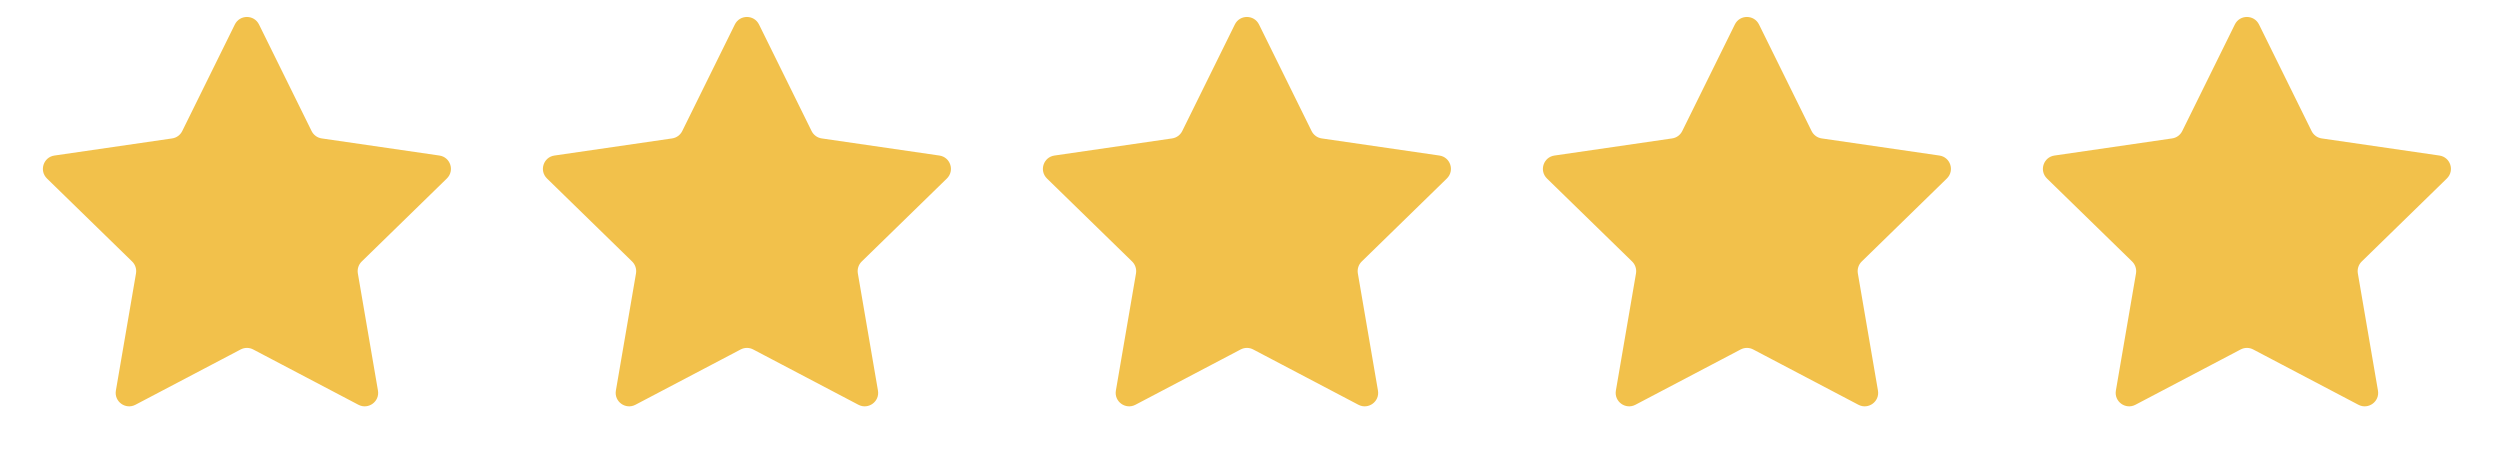 <svg width="65" height="12" viewBox="0 0 65 12" fill="none" xmlns="http://www.w3.org/2000/svg">
<path d="M6.106 0.636C6.235 0.376 6.605 0.376 6.734 0.636L8.102 3.408C8.153 3.511 8.251 3.583 8.365 3.599L11.425 4.044C11.712 4.086 11.826 4.438 11.618 4.641L9.405 6.799C9.322 6.879 9.285 6.995 9.304 7.108L9.827 10.155C9.876 10.441 9.576 10.659 9.319 10.524L6.583 9.086C6.481 9.032 6.359 9.032 6.257 9.086L3.521 10.524C3.264 10.659 2.964 10.441 3.013 10.155L3.536 7.108C3.555 6.995 3.518 6.879 3.435 6.799L1.221 4.641C1.014 4.438 1.128 4.086 1.415 4.044L4.475 3.599C4.589 3.583 4.687 3.511 4.738 3.408L6.106 0.636Z" fill="#F2C14B"/>
<path d="M19.106 0.636C19.235 0.376 19.605 0.376 19.734 0.636L21.102 3.408C21.153 3.511 21.251 3.583 21.365 3.599L24.424 4.044C24.712 4.086 24.826 4.438 24.619 4.641L22.405 6.799C22.322 6.879 22.285 6.995 22.304 7.108L22.827 10.155C22.876 10.441 22.576 10.659 22.319 10.524L19.583 9.086C19.481 9.032 19.359 9.032 19.257 9.086L16.521 10.524C16.264 10.659 15.964 10.441 16.013 10.155L16.536 7.108C16.555 6.995 16.517 6.879 16.435 6.799L14.222 4.641C14.014 4.438 14.128 4.086 14.415 4.044L17.474 3.599C17.588 3.583 17.687 3.511 17.738 3.408L19.106 0.636Z" fill="#F2C14B"/>
<path d="M32.106 0.636C32.234 0.376 32.605 0.376 32.734 0.636L34.102 3.408C34.153 3.511 34.251 3.583 34.365 3.599L37.425 4.044C37.712 4.086 37.826 4.438 37.618 4.641L35.405 6.799C35.322 6.879 35.285 6.995 35.304 7.108L35.827 10.155C35.876 10.441 35.576 10.659 35.319 10.524L32.583 9.086C32.481 9.032 32.359 9.032 32.257 9.086L29.521 10.524C29.264 10.659 28.964 10.441 29.013 10.155L29.536 7.108C29.555 6.995 29.517 6.879 29.435 6.799L27.221 4.641C27.014 4.438 27.128 4.086 27.416 4.044L30.474 3.599C30.588 3.583 30.687 3.511 30.738 3.408L32.106 0.636Z" fill="#F2C14B"/>
<path d="M45.106 0.636C45.234 0.376 45.605 0.376 45.734 0.636L47.102 3.408C47.153 3.511 47.251 3.583 47.365 3.599L50.425 4.044C50.712 4.086 50.826 4.438 50.618 4.641L48.405 6.799C48.322 6.879 48.285 6.995 48.304 7.108L48.827 10.155C48.876 10.441 48.576 10.659 48.319 10.524L45.583 9.086C45.481 9.032 45.359 9.032 45.257 9.086L42.521 10.524C42.264 10.659 41.964 10.441 42.013 10.155L42.536 7.108C42.555 6.995 42.517 6.879 42.435 6.799L40.221 4.641C40.014 4.438 40.128 4.086 40.416 4.044L43.474 3.599C43.589 3.583 43.687 3.511 43.738 3.408L45.106 0.636Z" fill="#F2C14B"/>
<path d="M58.106 0.636C58.234 0.376 58.605 0.376 58.734 0.636L60.102 3.408C60.153 3.511 60.251 3.583 60.365 3.599L63.425 4.044C63.712 4.086 63.826 4.438 63.618 4.641L61.405 6.799C61.322 6.879 61.285 6.995 61.304 7.108L61.827 10.155C61.876 10.441 61.576 10.659 61.319 10.524L58.583 9.086C58.481 9.032 58.359 9.032 58.257 9.086L55.521 10.524C55.264 10.659 54.964 10.441 55.013 10.155L55.536 7.108C55.555 6.995 55.517 6.879 55.435 6.799L53.221 4.641C53.014 4.438 53.128 4.086 53.416 4.044L56.474 3.599C56.589 3.583 56.687 3.511 56.738 3.408L58.106 0.636Z" fill="#F2C14B"/>
</svg>
